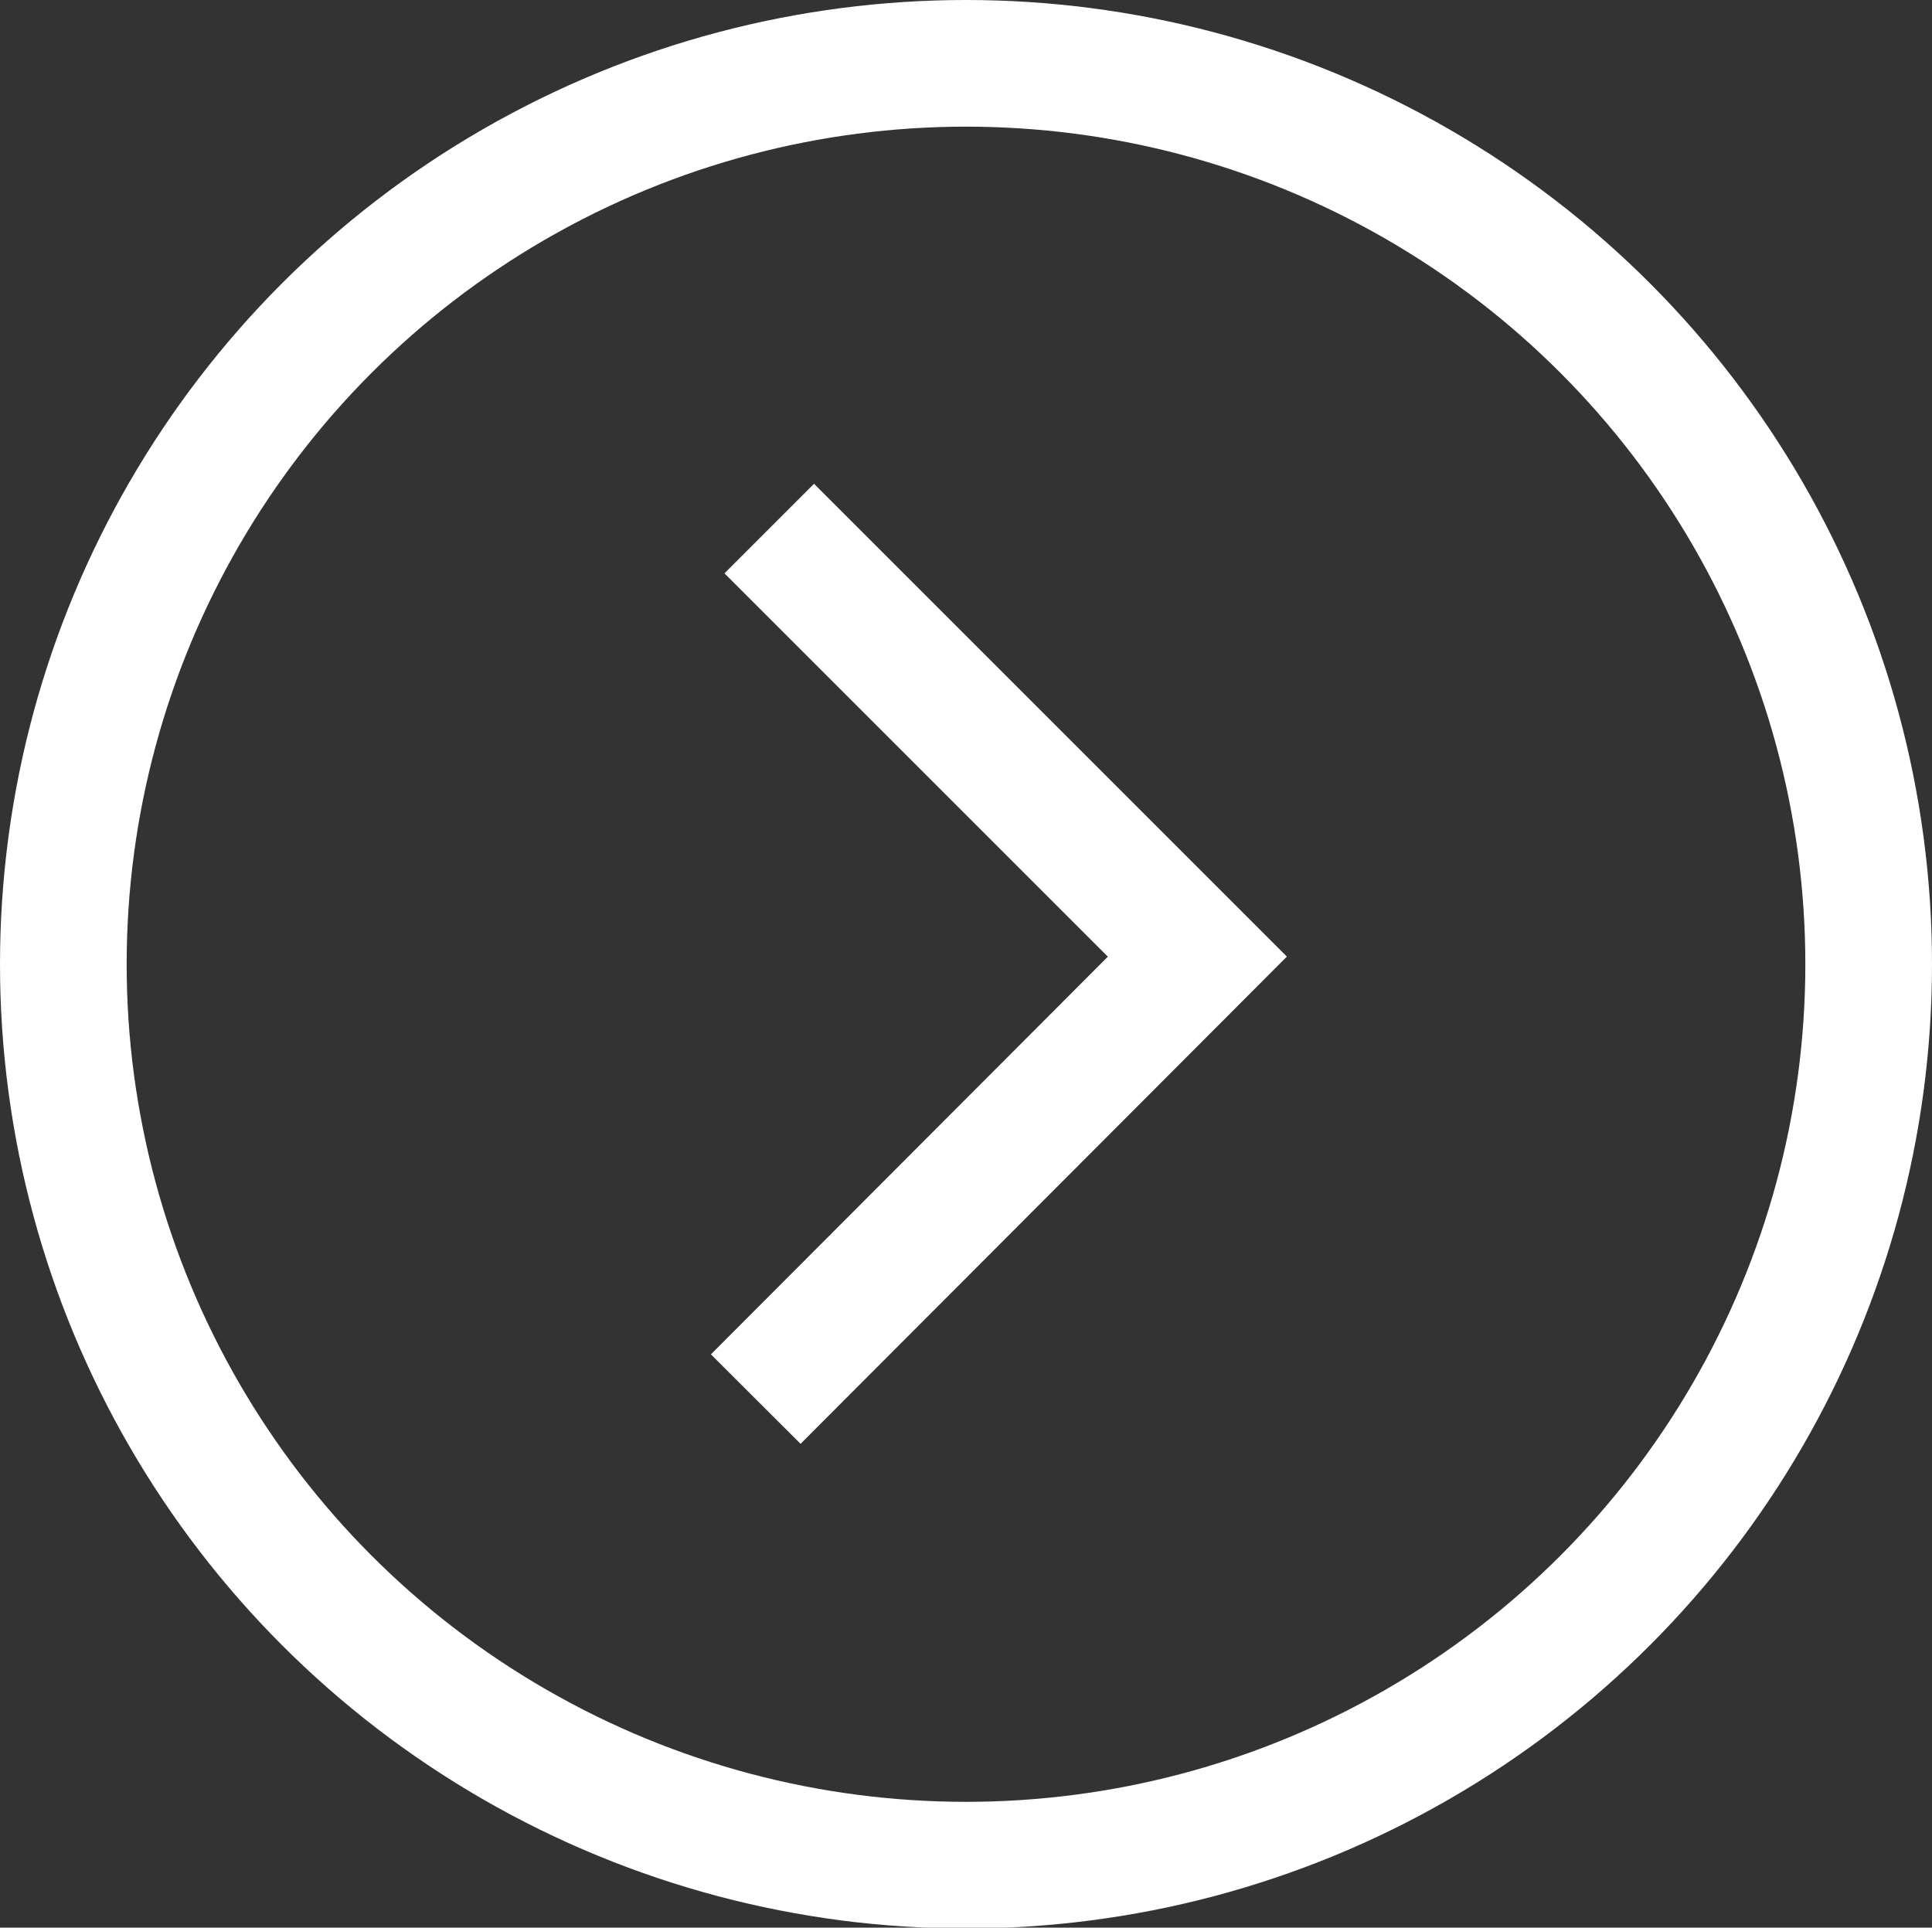<?xml version="1.0" encoding="UTF-8"?>
<svg xmlns="http://www.w3.org/2000/svg" xmlns:xlink="http://www.w3.org/1999/xlink" id="Ebene_1" data-name="Ebene 1" viewBox="0 0 22.88 22.83">
  <rect x="0" y="0" width="22.88" height="22.83" fill="#333333" stroke="none"/>
  <defs>
    <style>.cls-1,.cls-3{fill:none;}.cls-2{clip-path:url(#clip-path);}.cls-3{stroke:#fff;stroke-width:1.5px;}</style>
    <clipPath id="clip-path" transform="translate(-2.73 -2.76)">
      <rect class="cls-1" x="2.73" y="2.76" width="22.88" height="22.83"></rect>
    </clipPath>
  </defs>
  <g class="cls-2">
    <ellipse class="cls-3" cx="11.44" cy="11.42" rx="10.69" ry="10.67"></ellipse>
  </g>
  <polyline class="cls-3" points="9.11 6.26 14.18 11.33 8.95 16.57"></polyline>
</svg>
